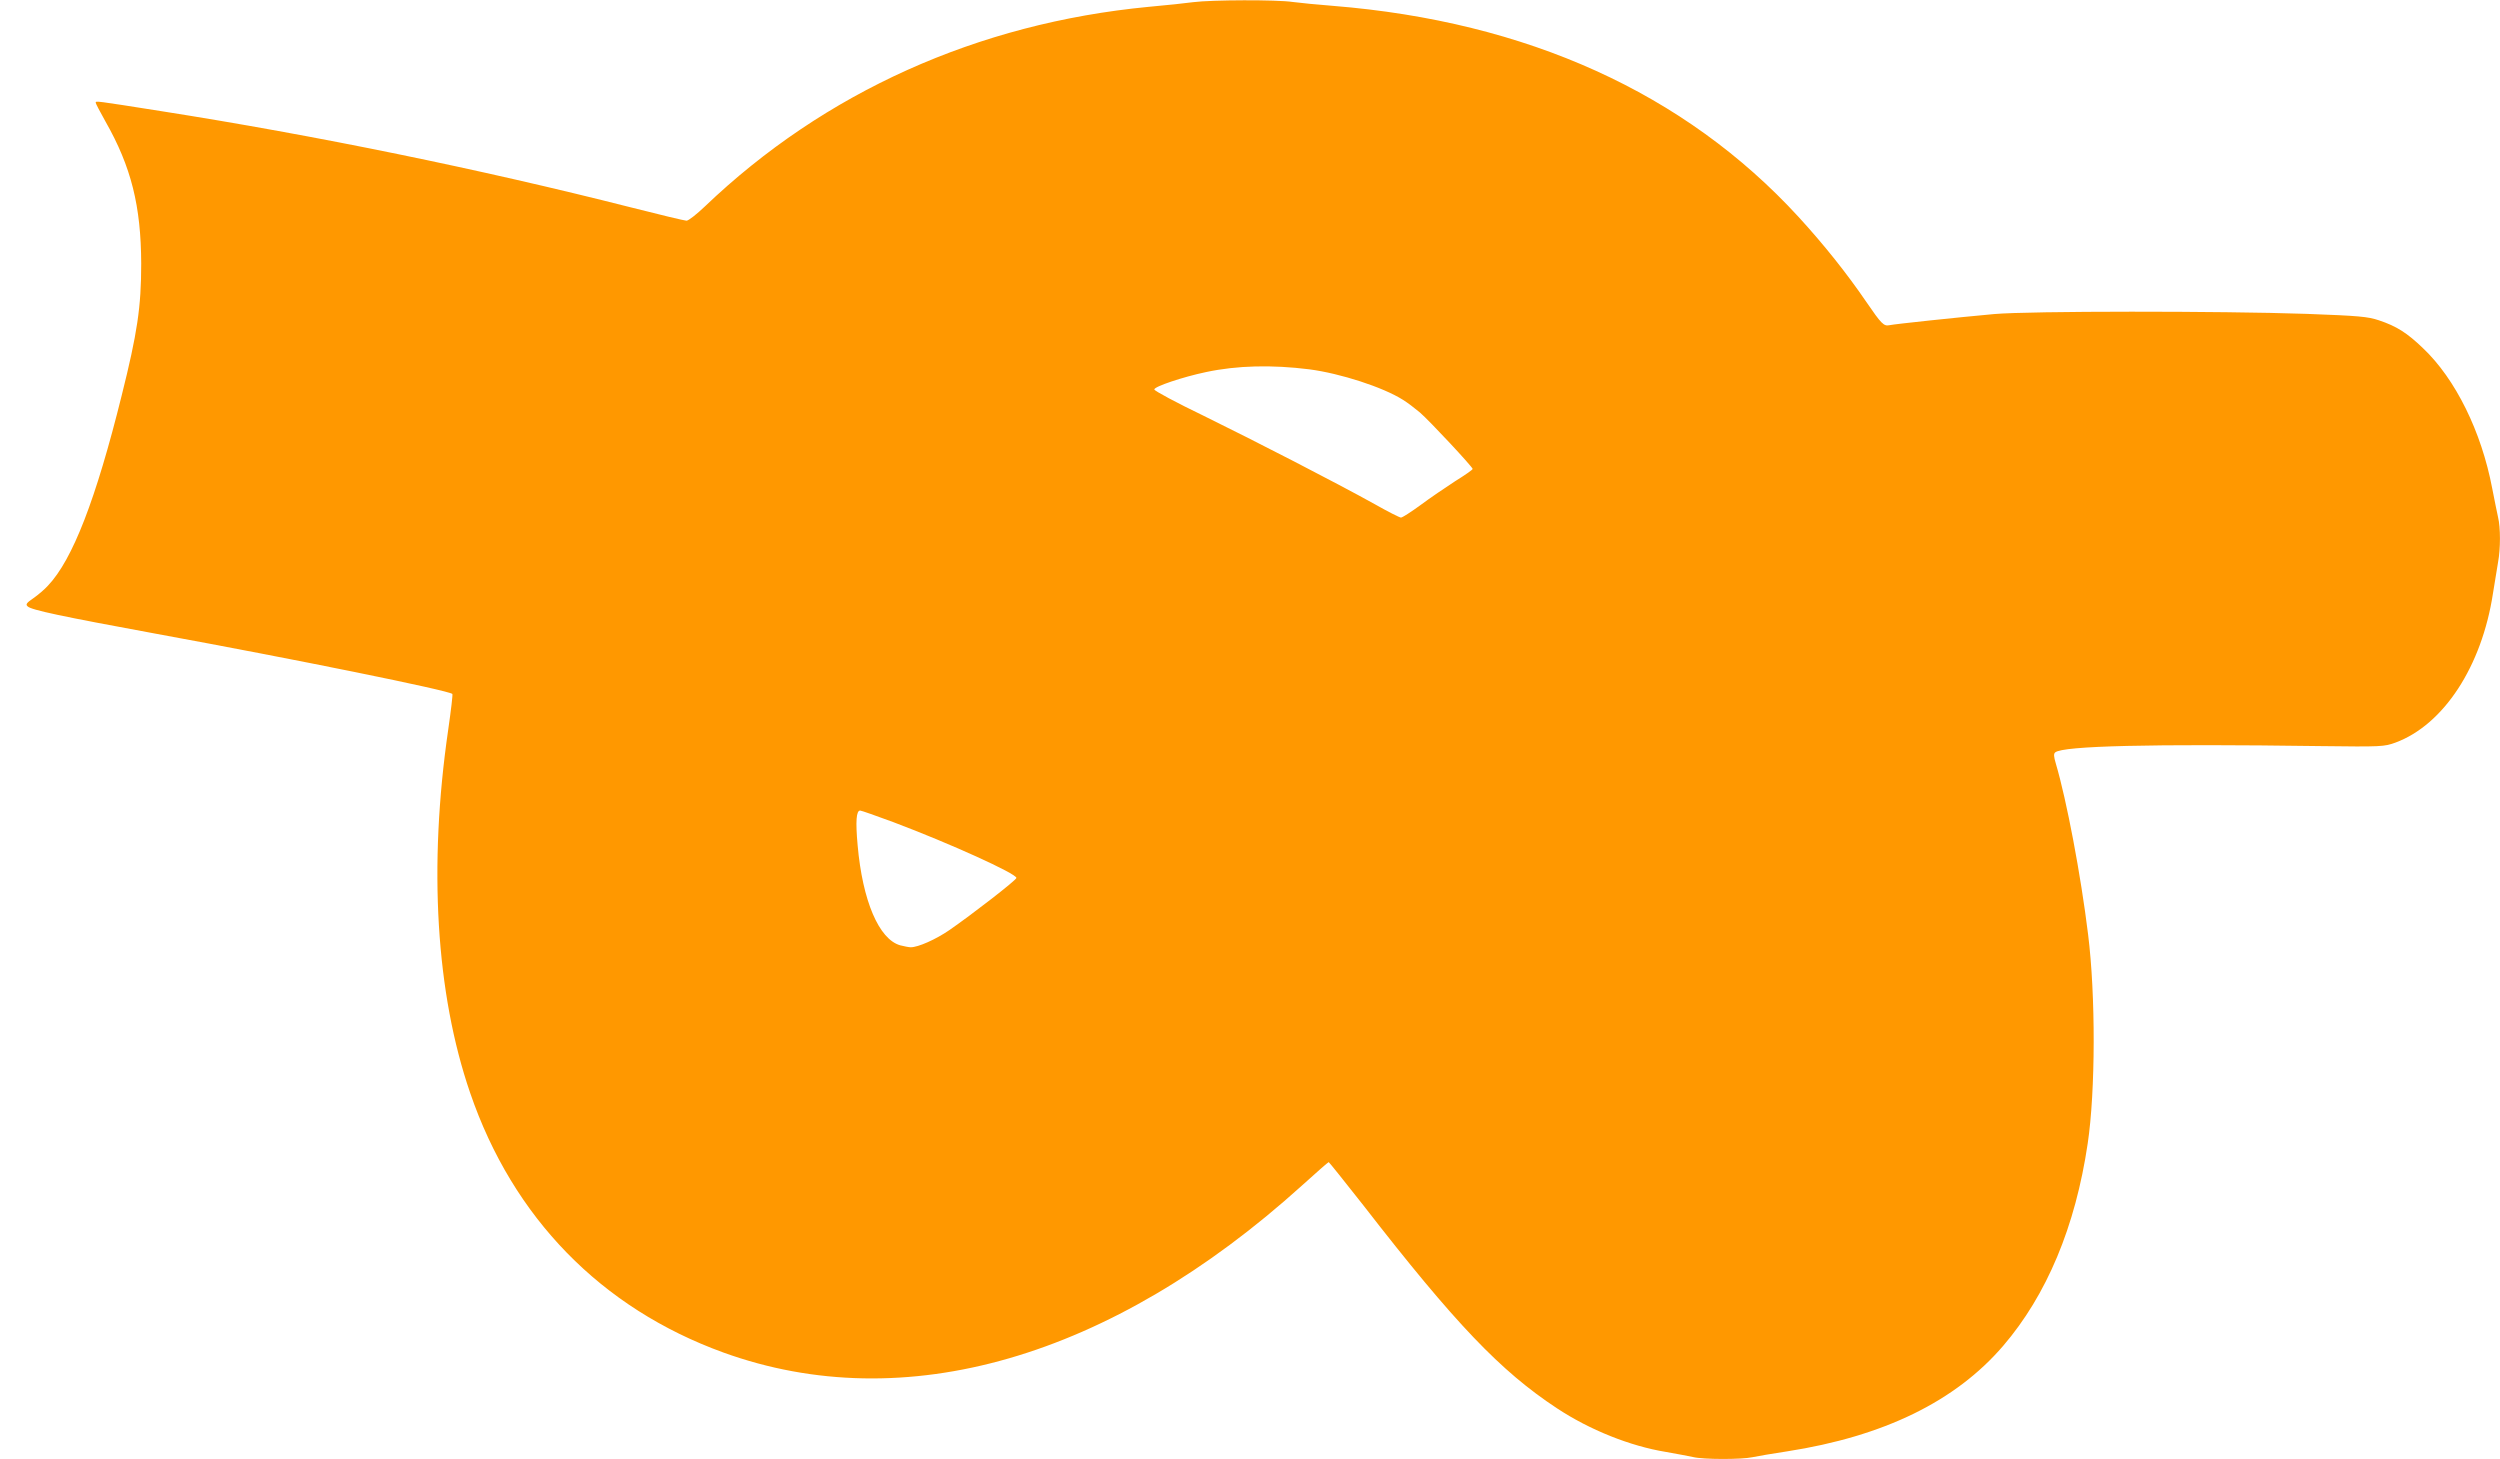 <?xml version="1.0" standalone="no"?>
<!DOCTYPE svg PUBLIC "-//W3C//DTD SVG 20010904//EN"
 "http://www.w3.org/TR/2001/REC-SVG-20010904/DTD/svg10.dtd">
<svg version="1.0" xmlns="http://www.w3.org/2000/svg"
 width="1280pt" height="747pt" viewBox="0 0 1280 747"
 preserveAspectRatio="xMidYMid meet">
<g transform="translate(0,747) scale(0.1,-0.1)"
fill="#ff9800" stroke="none">
<path d="M6110 7459 c-36 -5 -139 -16 -229 -24 -876 -84 -1660 -437 -2272
-1022 -42 -40 -84 -73 -94 -73 -9 0 -139 31 -288 69 -768 195 -1613 368 -2402
492 -342 54 -335 53 -335 43 0 -4 23 -48 50 -96 132 -232 182 -433 183 -728 0
-222 -20 -355 -100 -675 -132 -532 -251 -840 -377 -973 -17 -19 -51 -48 -74
-64 -37 -25 -42 -33 -30 -43 18 -18 174 -51 658 -140 710 -130 1498 -290 1516
-308 3 -2 -7 -84 -21 -182 -102 -702 -63 -1350 112 -1860 219 -640 671 -1103
1297 -1330 926 -335 1983 -30 2963 856 72 65 133 119 136 119 2 0 82 -100 178
-222 471 -607 702 -848 990 -1038 168 -111 375 -194 559 -224 52 -9 114 -21
138 -26 53 -13 248 -13 304 -1 24 5 104 19 178 30 495 77 862 256 1106 540
223 260 370 610 433 1036 40 268 41 759 2 1071 -37 303 -110 688 -165 874 -11
37 -12 51 -3 58 41 33 485 44 1357 32 315 -4 327 -3 385 18 246 91 442 390
499 764 9 57 21 128 26 159 13 71 13 177 0 231 -5 24 -19 90 -30 148 -55 290
-188 560 -354 717 -82 79 -136 113 -226 143 -57 19 -101 23 -370 33 -439 15
-1420 15 -1600 -1 -187 -17 -509 -51 -536 -57 -29 -6 -41 6 -119 120 -99 145
-216 292 -347 435 -582 634 -1390 1000 -2383 1080 -77 6 -170 15 -207 20 -79
12 -415 11 -508 -1z m594 -1880 c159 -21 376 -91 479 -156 23 -14 62 -44 87
-65 49 -42 270 -279 270 -289 0 -4 -40 -32 -90 -63 -49 -32 -129 -86 -177
-122 -48 -35 -93 -64 -100 -64 -7 0 -68 31 -135 69 -198 110 -604 319 -875
452 -139 67 -253 128 -253 135 0 15 146 64 265 89 159 34 338 38 529 14z
m-2131 -2318 c292 -110 631 -264 631 -286 0 -11 -226 -186 -343 -267 -70 -48
-160 -88 -198 -88 -10 0 -34 5 -54 10 -109 31 -193 228 -218 513 -11 122 -7
177 13 177 6 0 82 -27 169 -59z"/>
</g>
</svg>
